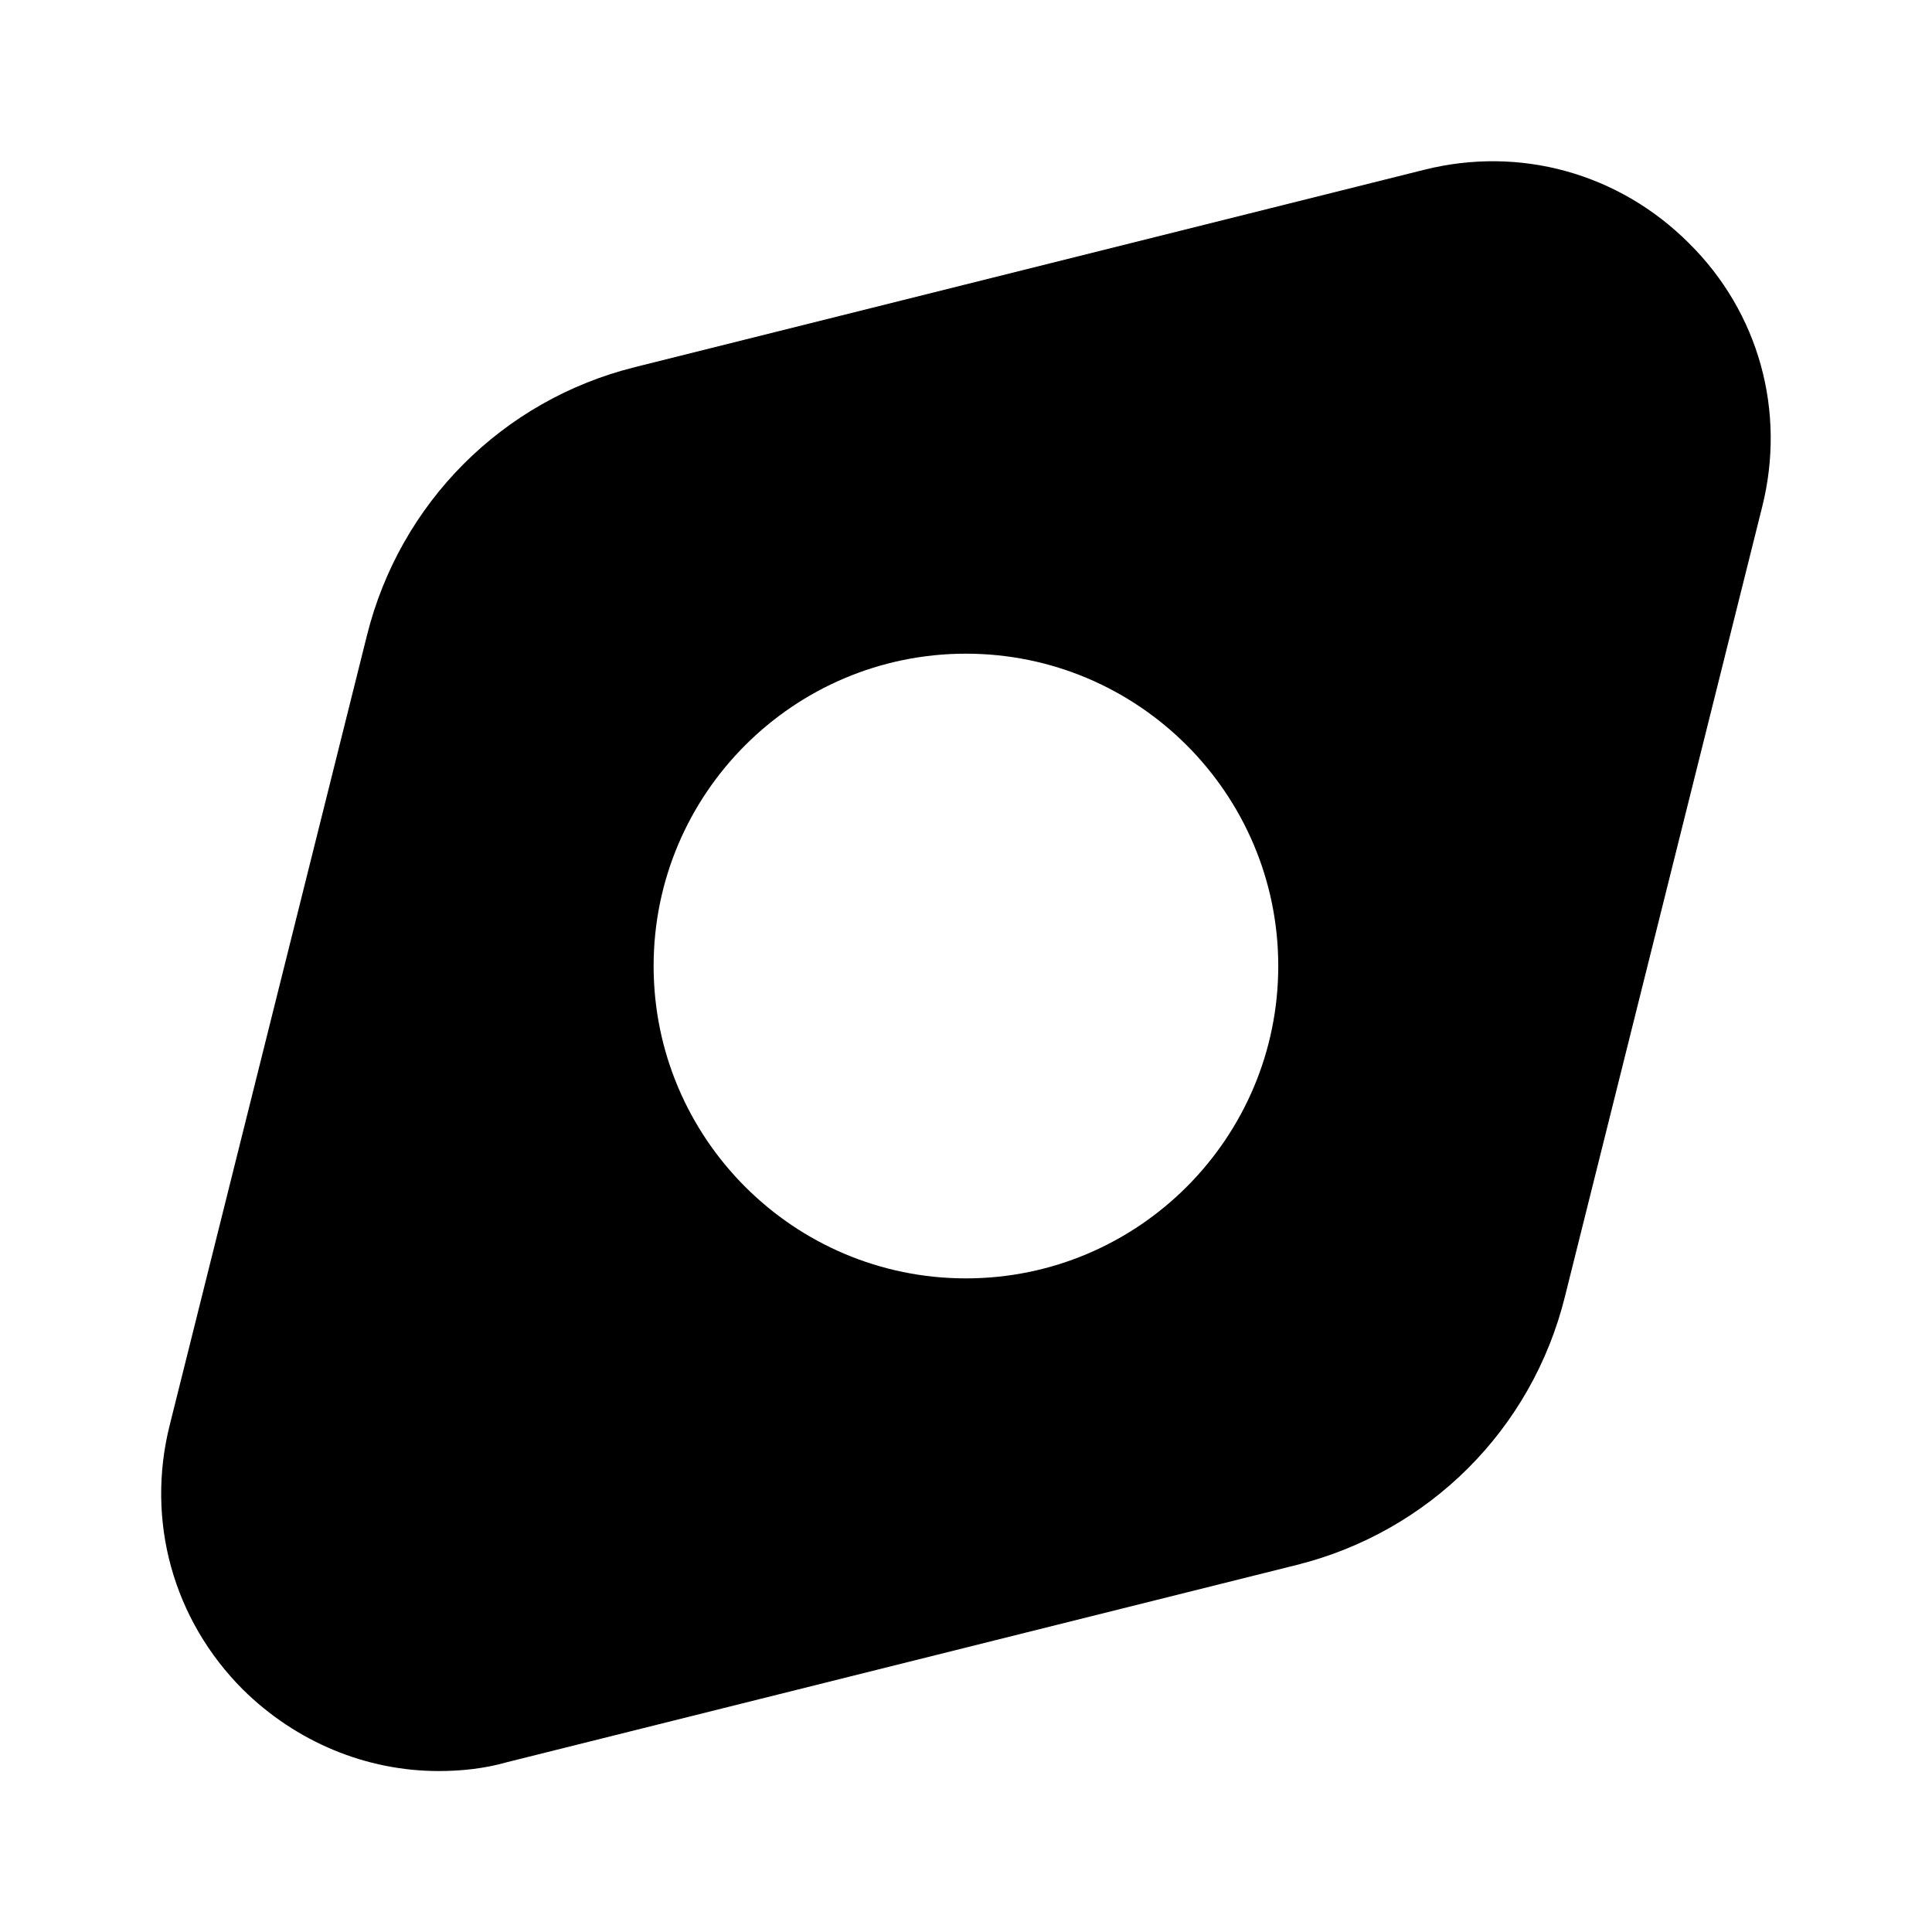 <?xml version="1.0" encoding="UTF-8"?> <svg xmlns="http://www.w3.org/2000/svg" width="32" height="32" viewBox="0 0 32 32" fill="none"><path d="M27.973 4.027C26.812 2.867 25.172 2.413 23.586 2.813L10.519 6.08C8.319 6.627 6.626 8.333 6.079 10.52L2.812 23.6C2.412 25.187 2.866 26.827 4.026 27.987C4.906 28.854 6.066 29.334 7.266 29.334C7.639 29.334 8.026 29.294 8.399 29.187L21.479 25.92C23.666 25.373 25.372 23.68 25.919 21.48L29.186 8.4C29.586 6.813 29.133 5.173 27.973 4.027ZM15.999 21.174C13.146 21.174 10.826 18.854 10.826 16C10.826 13.147 13.146 10.827 15.999 10.827C18.852 10.827 21.172 13.147 21.172 16C21.172 18.854 18.852 21.174 15.999 21.174Z" fill="black"></path></svg> 